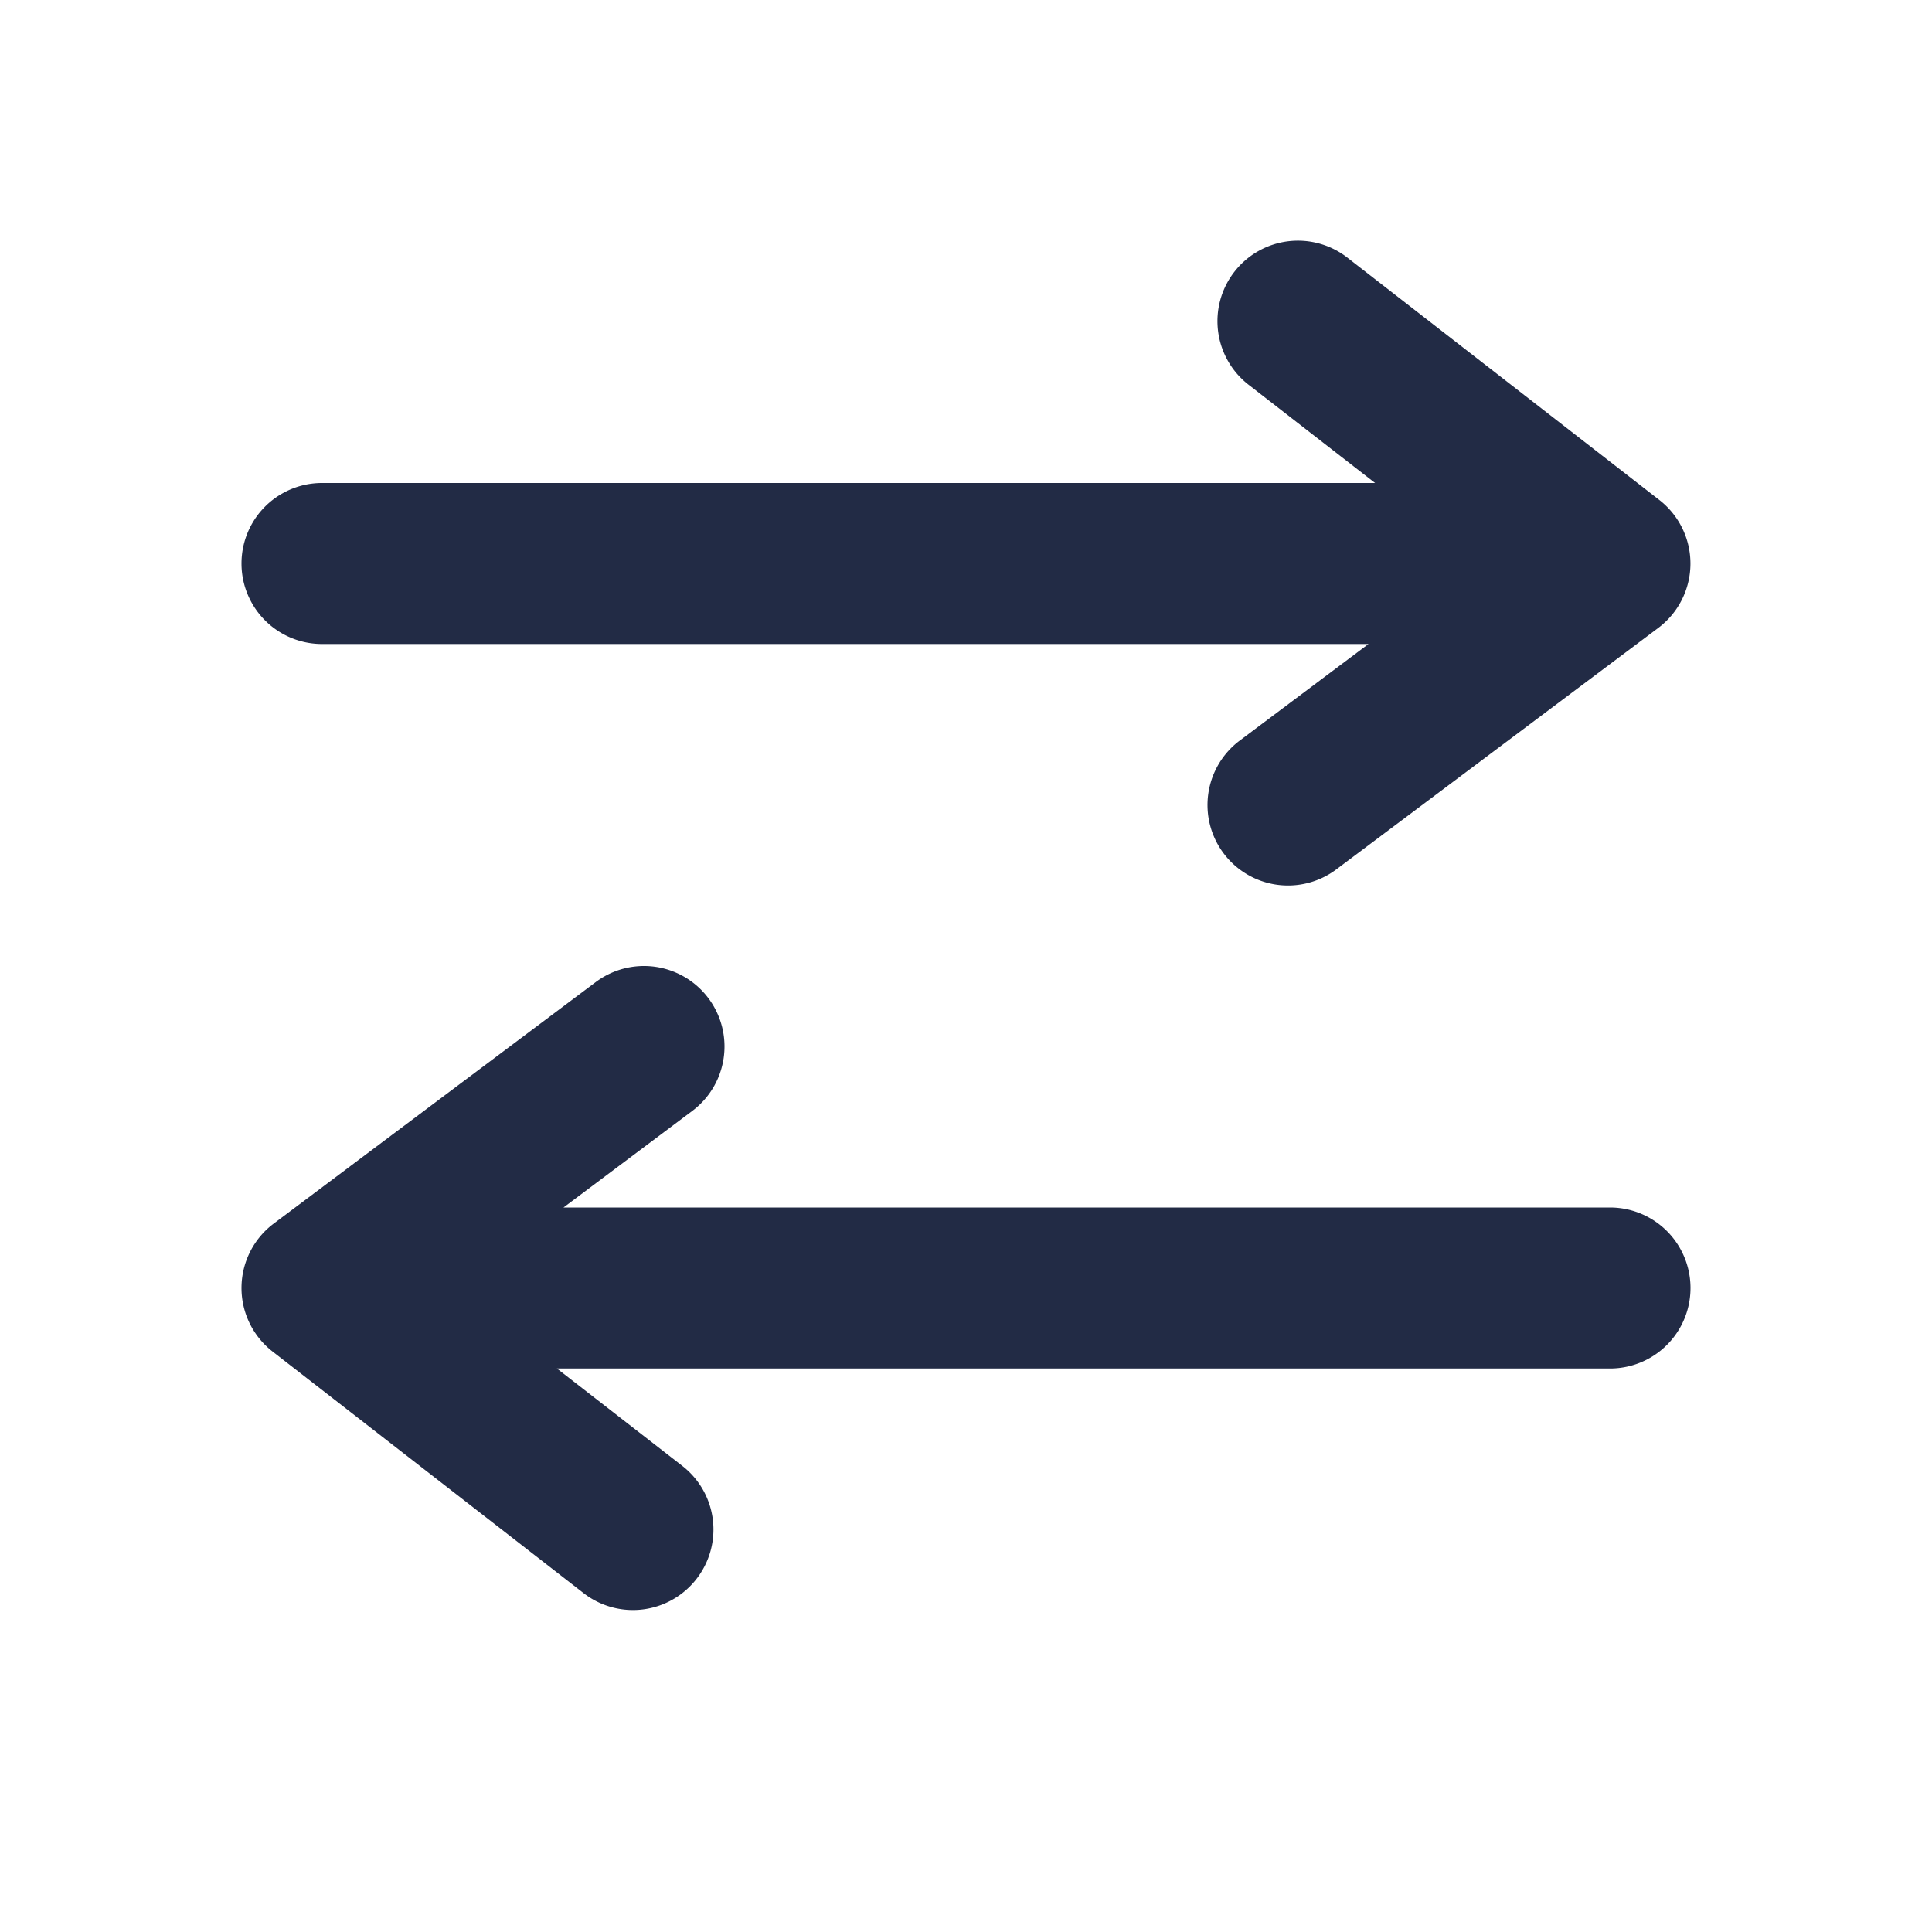 <svg id="swap" xmlns="http://www.w3.org/2000/svg" xmlns:xlink="http://www.w3.org/1999/xlink" width="24" height="24" viewBox="0 0 24 24">
  <defs>
    <clipPath id="clip-path">
      <path id="_Icon_color" data-name="🎨 Icon color" d="M4.249,16.79l-3.862-3A1,1,0,0,1,.4,12.2l4-3a1,1,0,0,1,1.2,1.6L4,12H17a1,1,0,0,1,0,2H3.918l1.558,1.21a1,1,0,0,1-1.227,1.58ZM12.2,7.6a1,1,0,0,1,.2-1.4L14,5H1A1,1,0,1,1,1,3H14.082L12.524,1.79A1,1,0,1,1,13.751.211l3.862,3A1,1,0,0,1,17.6,4.8l-4,3a1,1,0,0,1-1.4-.2Z" transform="translate(3 3)" fill="#222b45"/>
    </clipPath>
  </defs>
  <g id="Group_88" data-name="Group 88">
    <path id="_Icon_color-2" data-name="🎨 Icon color" d="M4.249,16.79l-3.862-3A1,1,0,0,1,.4,12.2l4-3a1,1,0,0,1,1.2,1.6L4,12H17a1,1,0,0,1,0,2H3.918l1.558,1.21a1,1,0,0,1-1.227,1.58ZM12.2,7.6a1,1,0,0,1,.2-1.4L14,5H1A1,1,0,1,1,1,3H14.082L12.524,1.79A1,1,0,1,1,13.751.211l3.862,3A1,1,0,0,1,17.6,4.8l-4,3a1,1,0,0,1-1.4-.2Z" transform="translate(3 3)" fill="#222b45"/>
  </g>
</svg>
